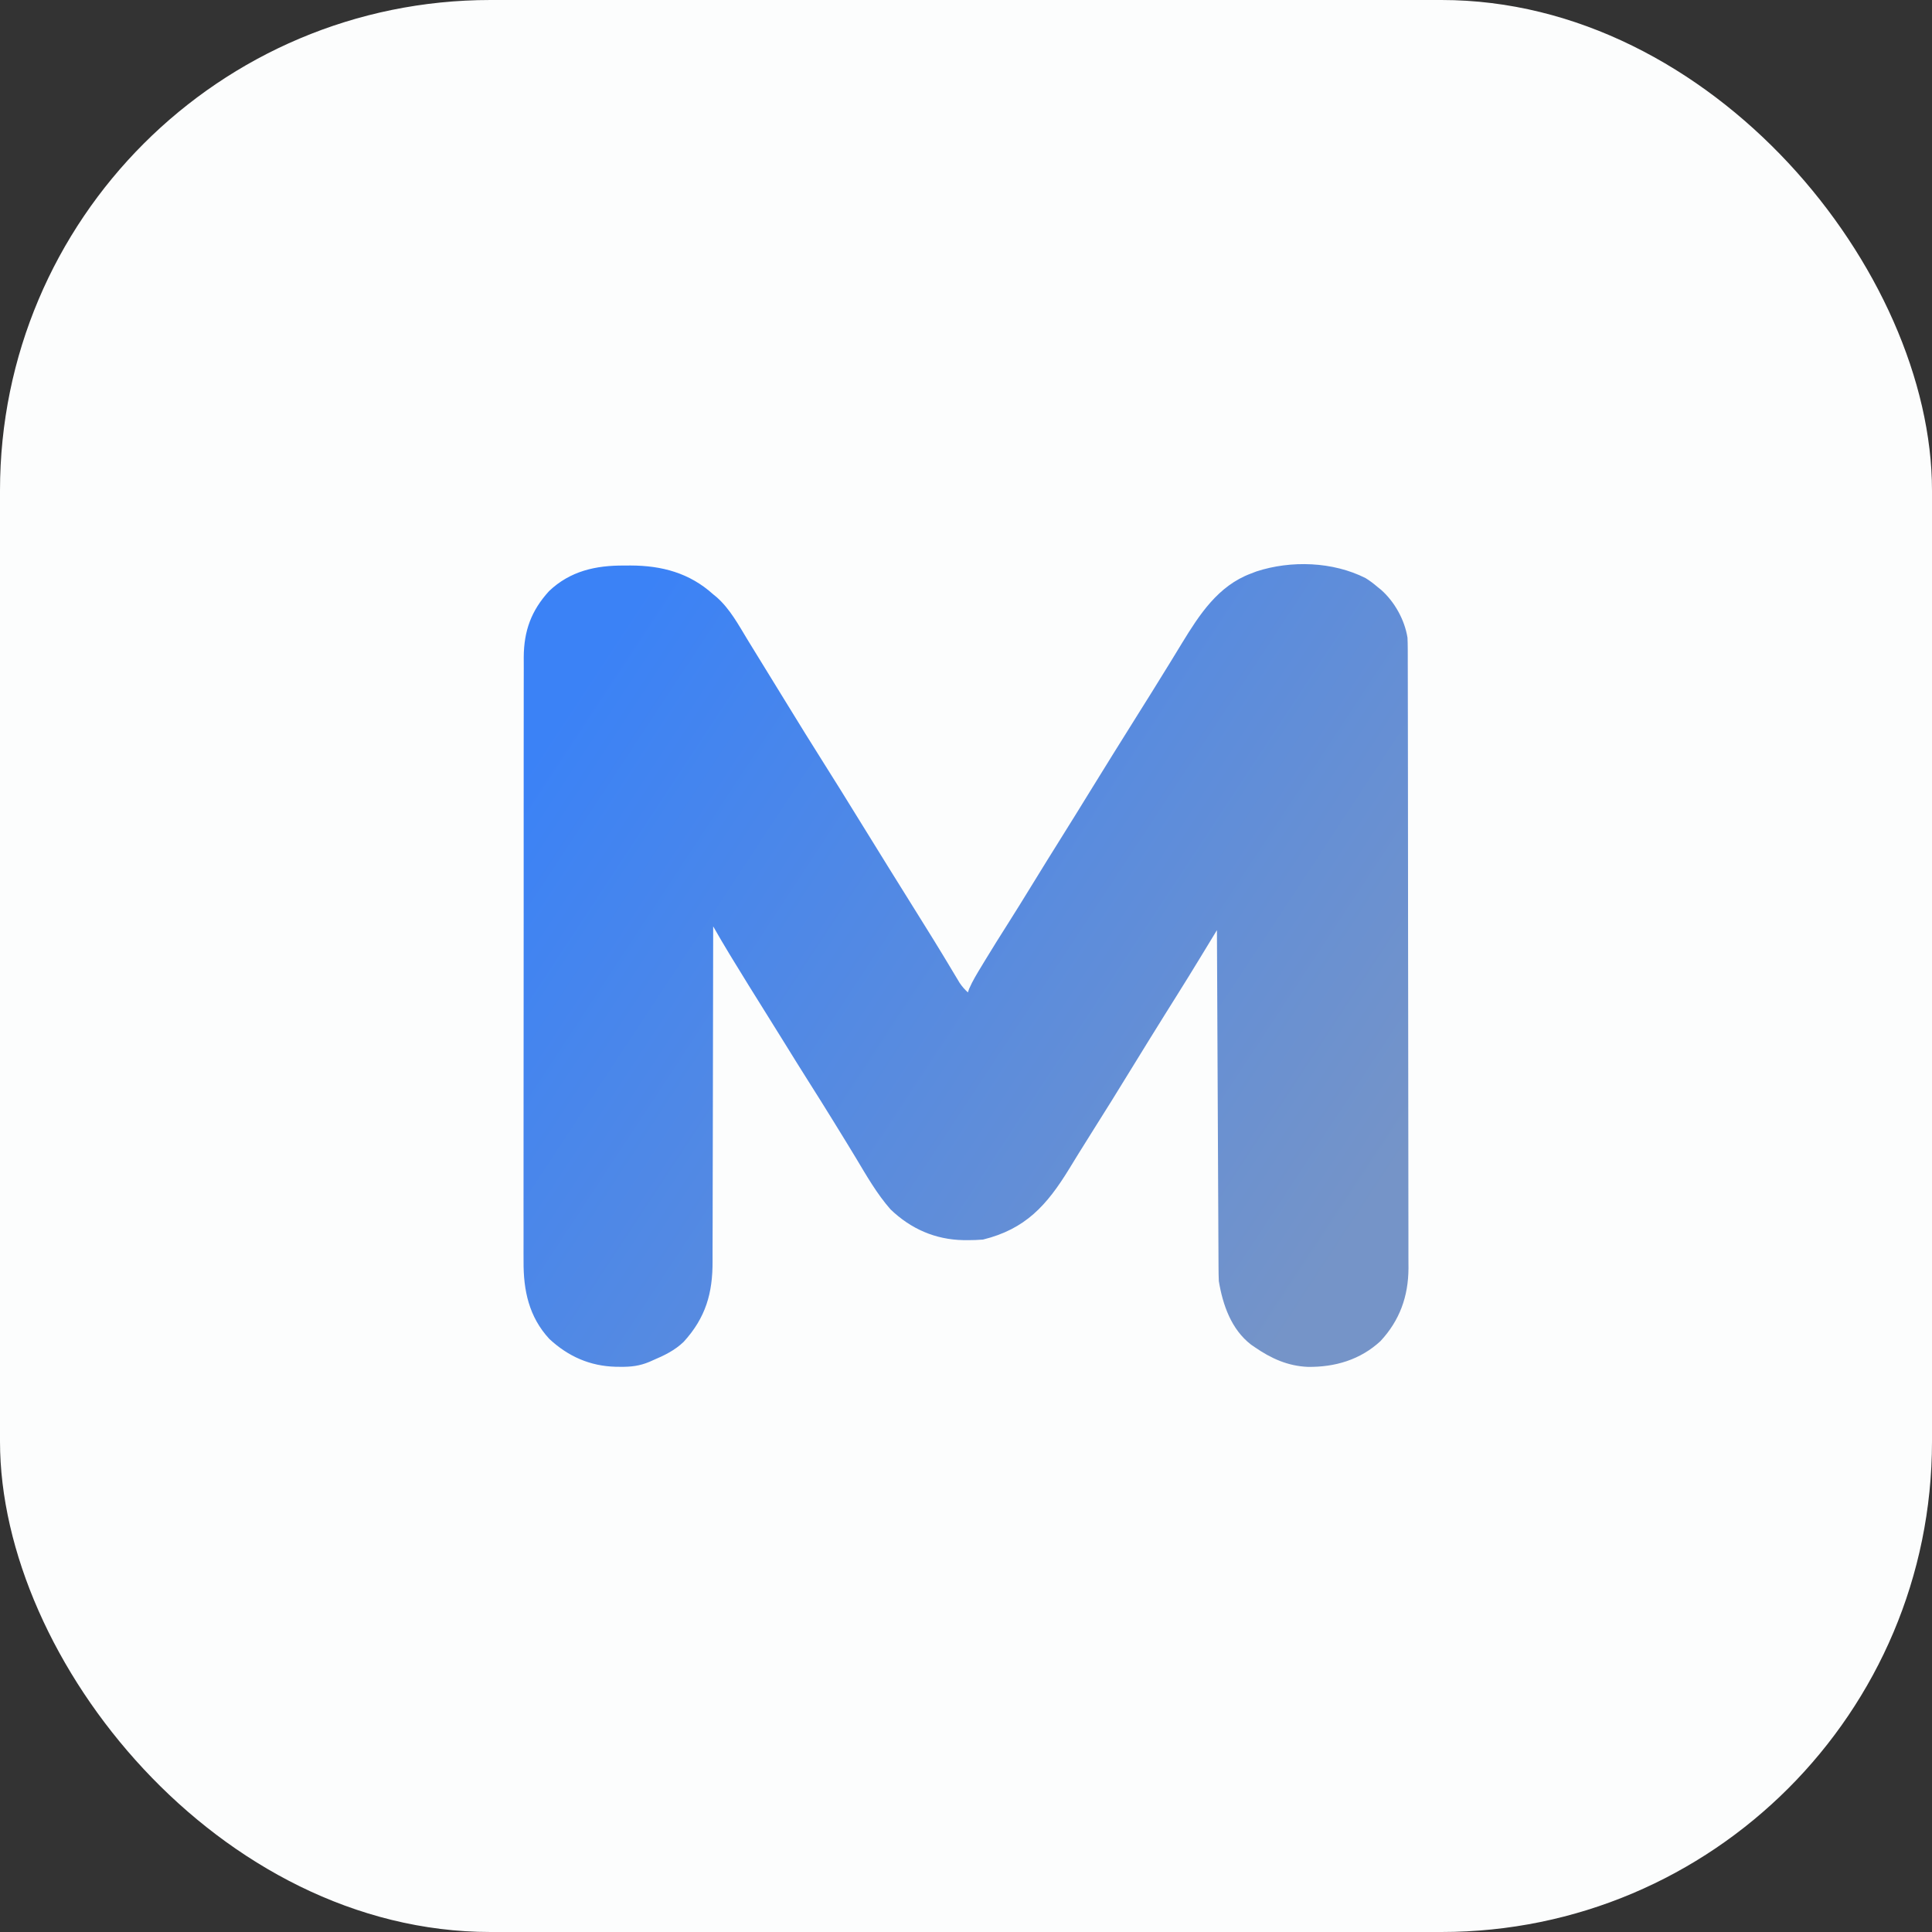 <svg width="1024" height="1024" viewBox="0 0 1024 1024" fill="none" xmlns="http://www.w3.org/2000/svg">
<rect x="0" y="0" width="1024" height="1024" fill="#333333" stroke="none"/>
<g clip-path="url(#clip0_2_2)">
<path d="M0 0C337.92 0 675.84 0 1024 0C1024 337.92 1024 675.84 1024 1024C686.08 1024 348.16 1024 0 1024C0 686.08 0 348.16 0 0Z" fill="#FCFDFD"/>
<path d="M330.812 299.75C332.48 299.738 332.48 299.738 334.181 299.727C350.749 299.765 365.466 303.668 378 315C378.941 315.77 378.941 315.77 379.902 316.555C386.941 322.802 391.426 331.19 396.263 339.147C398.085 342.141 399.923 345.124 401.765 348.105C406.552 355.859 411.316 363.627 416.082 371.394C423.205 383.001 430.341 394.596 437.635 406.096C442.944 414.47 448.15 422.906 453.358 431.343C456.068 435.731 458.785 440.115 461.501 444.5C464.729 449.714 467.956 454.928 471.18 460.145C477.525 470.408 483.904 480.649 490.316 490.871C493.568 496.067 496.788 501.281 499.958 506.527C500.594 507.581 501.231 508.635 501.887 509.721C503.103 511.738 504.314 513.757 505.521 515.779C506.065 516.683 506.61 517.588 507.171 518.52C507.884 519.712 507.885 519.712 508.613 520.929C509.921 522.881 511.277 524.411 513.001 526C513.329 525.045 513.329 525.045 513.665 524.07C515.533 519.775 517.946 515.874 520.374 511.875C521.177 510.545 521.177 510.545 521.997 509.188C525.993 502.594 530.086 496.065 534.223 489.559C538.484 482.849 542.655 476.087 546.812 469.312C552.005 460.852 557.228 452.412 562.5 444C567.706 435.691 572.869 427.356 578 419C586.209 405.633 594.524 392.333 602.854 379.041C604.716 376.07 606.577 373.097 608.438 370.125C609.048 369.15 609.659 368.175 610.288 367.171C613.635 361.817 616.959 356.449 620.254 351.062C620.788 350.192 620.788 350.192 621.332 349.303C623.045 346.505 624.754 343.706 626.458 340.903C635.717 325.762 645.601 310.483 663 304C663.96 303.63 664.92 303.26 665.91 302.879C684.287 296.891 706.401 297.638 723.75 306.387C726.014 307.783 727.981 309.271 730 311C730.681 311.55 731.363 312.101 732.066 312.668C739.203 319.02 744.495 328.534 746 338C746.09 339.987 746.13 341.977 746.134 343.967C746.138 345.171 746.143 346.374 746.147 347.615C746.147 349.593 746.147 349.593 746.147 351.611C746.15 353.029 746.155 354.448 746.159 355.866C746.169 359.763 746.172 363.66 746.174 367.557C746.178 371.76 746.189 375.964 746.197 380.167C746.217 390.319 746.227 400.47 746.236 410.622C746.241 415.405 746.245 420.188 746.25 424.971C746.267 440.875 746.282 456.78 746.289 472.684C746.291 476.811 746.294 480.937 746.296 485.063C746.296 486.089 746.297 487.114 746.297 488.171C746.305 504.777 746.33 521.384 746.362 537.991C746.395 555.048 746.414 572.106 746.418 589.164C746.42 598.738 746.427 608.312 746.453 617.886C746.475 626.041 746.484 634.196 746.474 642.351C746.469 646.508 746.471 650.666 746.491 654.823C746.508 658.637 746.506 662.45 746.491 666.264C746.487 668.281 746.504 670.298 746.521 672.316C746.417 687.193 741.877 699.83 731.688 710.812C720.972 720.723 707.583 724.653 693.193 724.473C682.553 724.026 673.678 720.002 665 714C664.363 713.56 663.726 713.121 663.07 712.668C652.595 704.591 648.1 691.641 646 679C645.899 676.437 645.845 673.9 645.841 671.337C645.836 670.574 645.832 669.81 645.827 669.023C645.812 666.468 645.803 663.913 645.794 661.358C645.785 659.525 645.775 657.692 645.764 655.858C645.737 650.884 645.717 645.909 645.697 640.934C645.675 635.735 645.648 630.535 645.621 625.335C645.571 615.49 645.526 605.644 645.483 595.799C645.434 584.59 645.379 573.381 645.323 562.171C645.21 539.114 645.102 516.057 645 493C644.597 493.661 644.195 494.323 643.781 495.004C641.941 498.029 640.102 501.053 638.262 504.078C637.63 505.118 636.997 506.158 636.345 507.23C632.089 514.225 627.798 521.195 623.438 528.125C622.174 530.14 620.911 532.156 619.648 534.172C619.035 535.15 618.424 536.127 617.792 537.135C615.037 541.541 612.297 545.956 609.562 550.375C609.043 551.215 608.523 552.056 607.987 552.922C605.002 557.75 602.026 562.584 599.055 567.422C592.553 578.008 586.041 588.584 579.378 599.071C576.763 603.192 574.174 607.327 571.617 611.484C571.045 612.414 570.472 613.344 569.883 614.302C568.795 616.073 567.709 617.847 566.626 619.622C554.873 638.753 543.592 651.441 521.001 657C518.223 657.21 515.585 657.334 512.812 657.312C512.07 657.308 511.327 657.303 510.561 657.298C495.639 656.984 482.754 651.322 472.001 641C464.733 632.732 459.277 623.127 453.639 613.721C450.481 608.48 447.27 603.273 444.062 598.062C443.376 596.946 442.688 595.829 441.98 594.678C437.489 587.387 432.948 580.13 428.36 572.899C424.213 566.357 420.132 559.774 416.063 553.182C412.547 547.49 409.008 541.813 405.455 536.145C399.686 526.942 393.962 517.714 388.312 508.438C387.736 507.492 387.16 506.547 386.566 505.573C383.639 500.753 380.793 495.899 378 491C377.999 491.988 377.998 492.976 377.998 493.993C377.983 518.066 377.94 542.138 377.867 566.21C377.833 577.851 377.807 589.492 377.804 601.134C377.801 611.284 377.78 621.434 377.739 631.584C377.718 636.956 377.705 642.326 377.713 647.698C377.721 652.761 377.705 657.824 377.671 662.888C377.663 664.738 377.663 666.589 377.673 668.439C377.751 685.375 374.066 698.359 362.374 711.188C357.609 715.77 352.04 718.44 346 721C345.395 721.27 344.79 721.54 344.166 721.818C338.987 723.983 334.399 724.51 328.812 724.438C327.566 724.425 327.566 724.425 326.294 724.412C312.664 724.042 301.183 718.962 291.187 709.688C280.344 697.989 277.383 683.937 277.498 668.406C277.494 666.979 277.489 665.552 277.482 664.125C277.467 660.24 277.477 656.355 277.491 652.47C277.502 648.267 277.49 644.063 277.481 639.859C277.468 631.639 277.475 623.419 277.49 615.199C277.507 605.619 277.504 596.038 277.5 586.458C277.494 569.361 277.508 552.265 277.533 535.169C277.557 518.593 277.564 502.016 277.553 485.44C277.542 467.37 277.54 449.299 277.555 431.229C277.556 429.301 277.558 427.373 277.559 425.445C277.56 424.497 277.561 423.549 277.561 422.571C277.566 415.899 277.564 409.226 277.56 402.553C277.555 394.419 277.561 386.286 277.581 378.153C277.591 374.006 277.596 369.859 277.588 365.712C277.581 361.911 277.588 358.111 277.606 354.311C277.612 352.294 277.603 350.277 277.594 348.26C277.69 334.349 281.565 323.659 291 313.312C302.21 302.614 315.84 299.647 330.812 299.75Z" fill="url(#paint0_linear_2_2)"/>
</g>
<defs>
<linearGradient id="paint0_linear_2_2" x1="292" y1="386" x2="712" y2="662.5" gradientUnits="userSpaceOnUse">
<stop stop-color="#3B82F6"/>
<stop offset="1" stop-color="#7594C8"/>
</linearGradient>
<clipPath id="clip0_2_2">
<rect width="1024" height="1024" rx="260" fill="white"/>
</clipPath>
</defs>
</svg>
